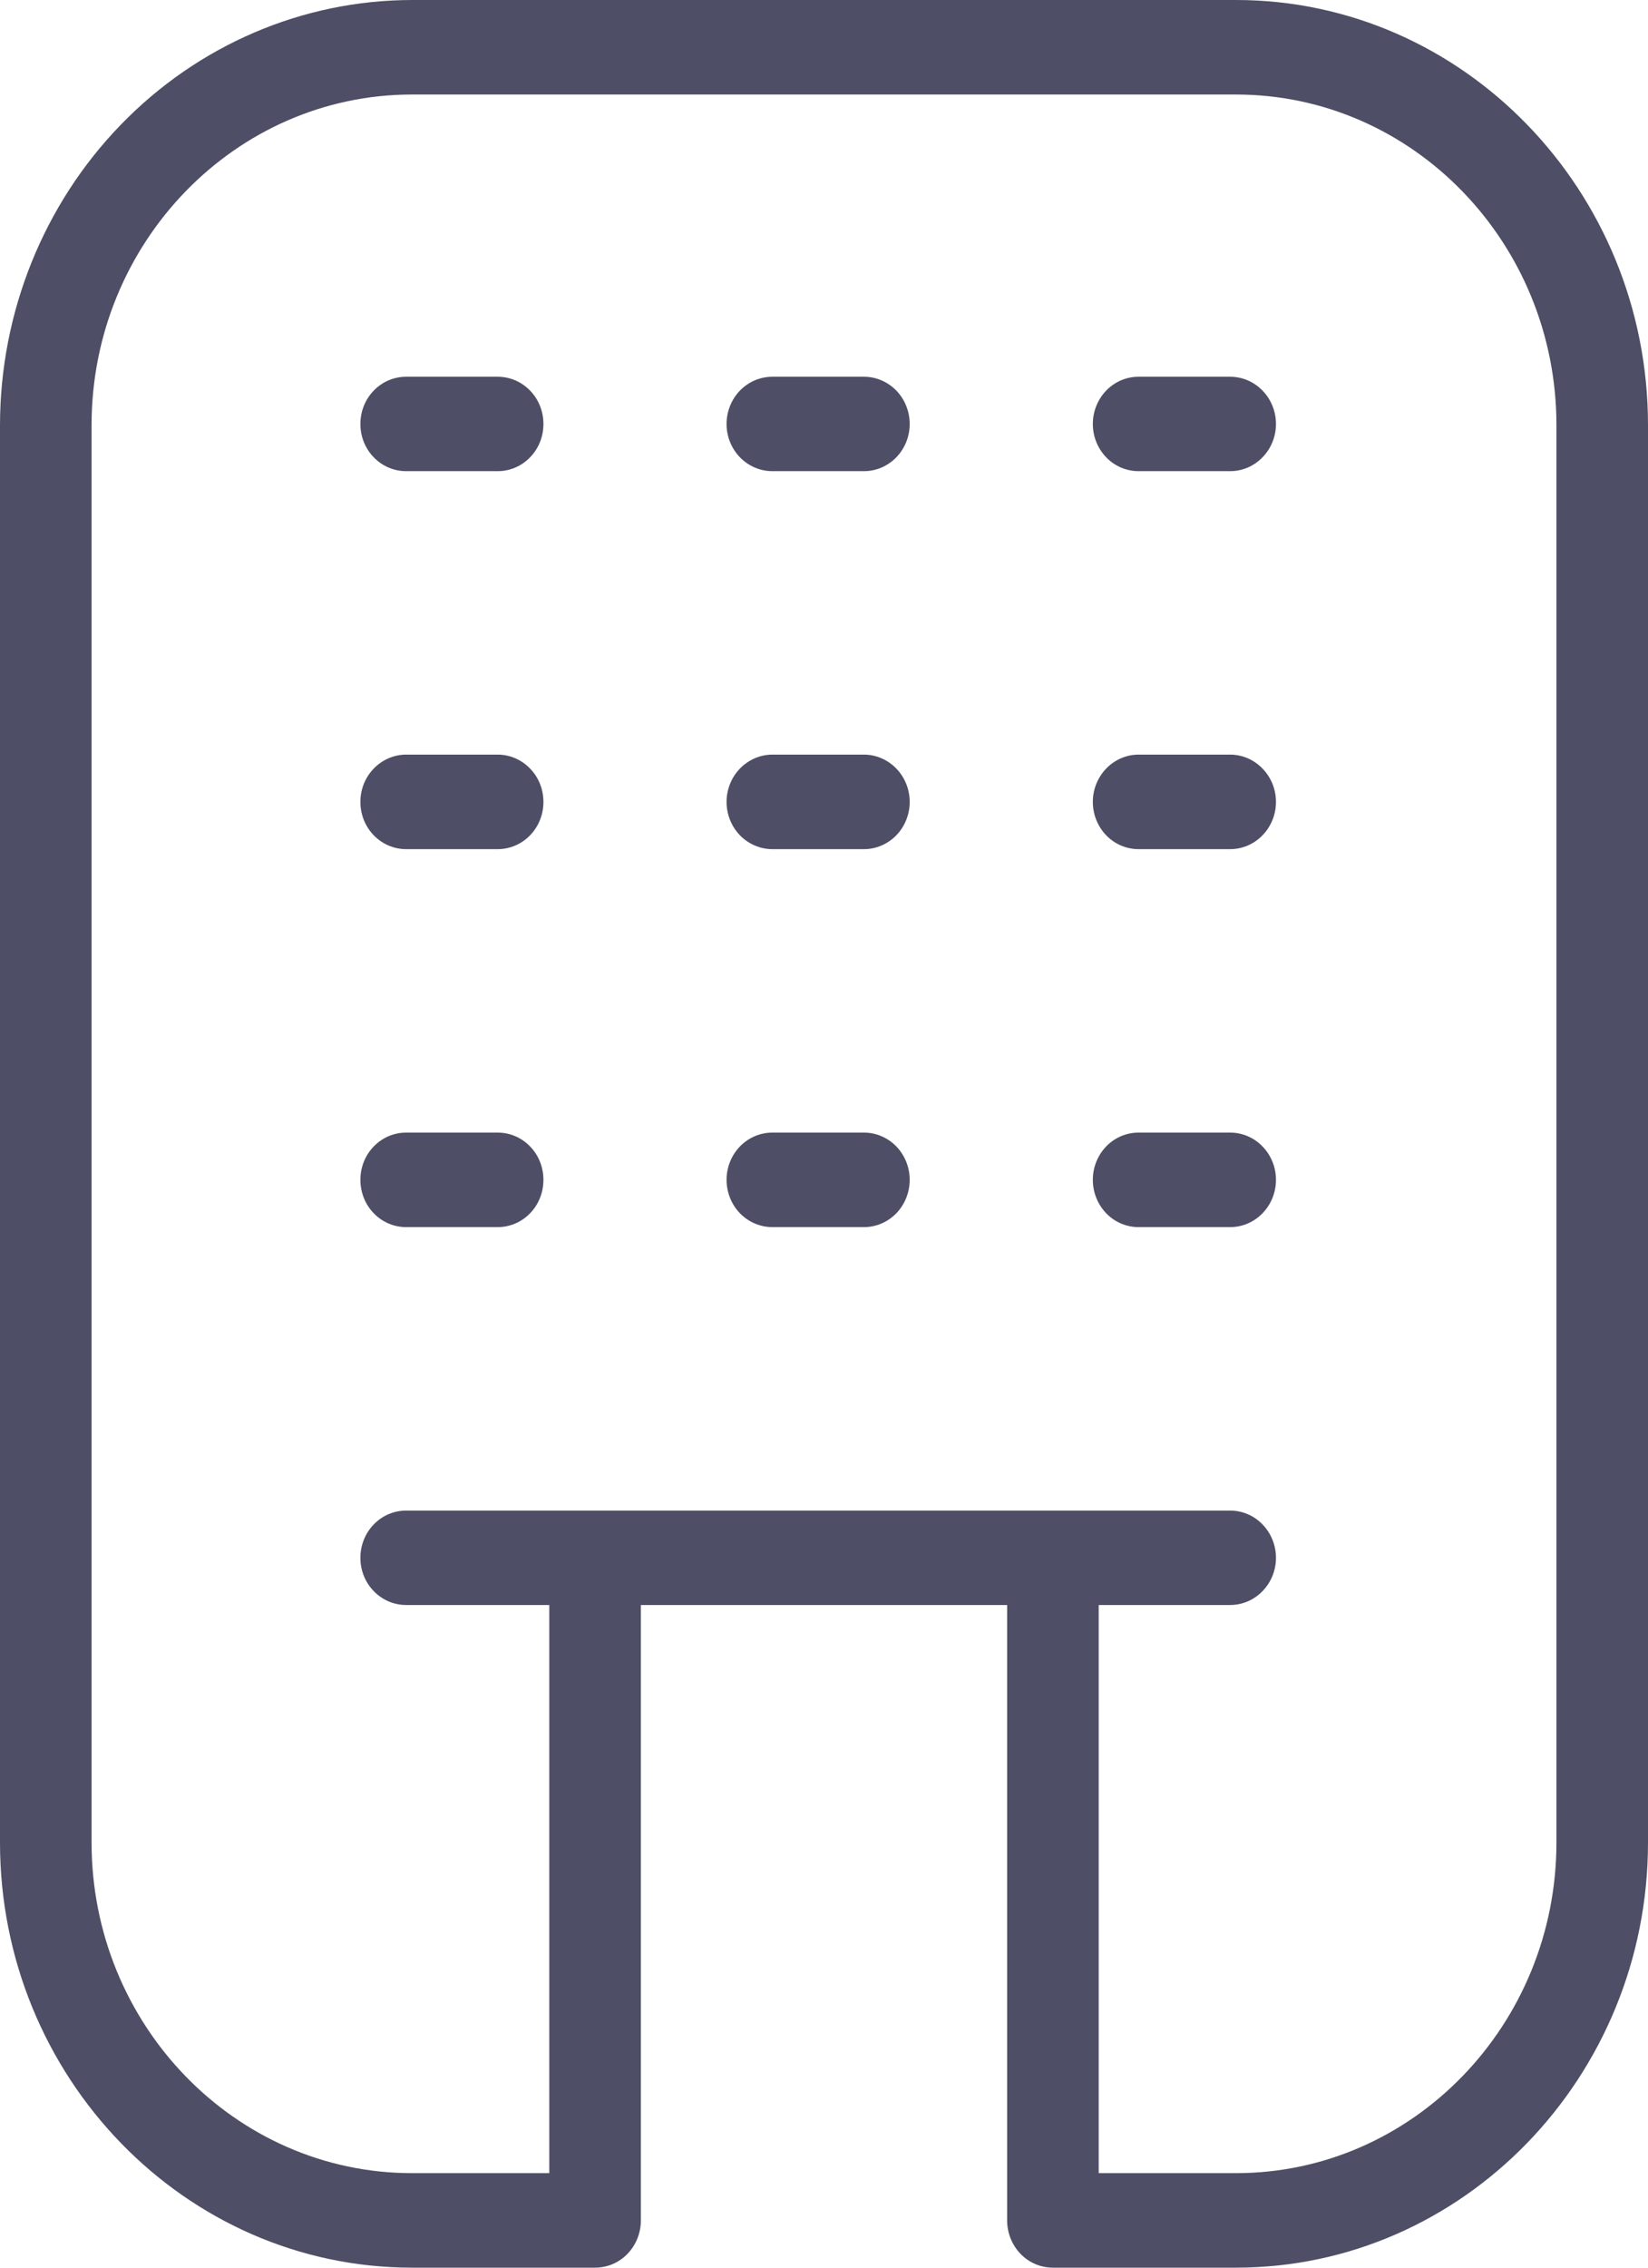 <?xml version="1.0" encoding="UTF-8"?> <svg xmlns="http://www.w3.org/2000/svg" width="16" height="22" viewBox="0 0 16 22" fill="none"><path d="M12 0H4C2.939 0.001 1.923 0.436 1.173 1.21C0.423 1.983 0.001 3.031 0 4.125V17.875C0 20.149 1.795 22 4 22H5.778C5.896 22 6.009 21.952 6.092 21.866C6.175 21.78 6.222 21.663 6.222 21.542V15.571H9.778V21.542C9.778 21.663 9.825 21.78 9.908 21.866C9.991 21.952 10.104 22 10.222 22H12C14.205 22 16 20.149 16 17.875V4.125C16 1.85 14.205 0 12 0ZM15.111 17.875C15.111 19.644 13.716 21.083 12 21.083H10.667V15.571H11.943C12.061 15.571 12.174 15.523 12.257 15.437C12.341 15.351 12.388 15.235 12.388 15.113C12.388 14.992 12.341 14.875 12.257 14.789C12.174 14.703 12.061 14.655 11.943 14.655H3.943C3.825 14.655 3.712 14.703 3.629 14.789C3.545 14.875 3.499 14.992 3.499 15.113C3.499 15.235 3.545 15.351 3.629 15.437C3.712 15.523 3.825 15.571 3.943 15.571H5.333V21.083H4C2.284 21.083 0.889 19.644 0.889 17.875V4.125C0.889 2.356 2.284 0.917 4 0.917H12C13.716 0.917 15.111 2.356 15.111 4.125V17.875ZM5.276 11.446C5.276 11.568 5.23 11.685 5.146 11.771C5.063 11.857 4.95 11.905 4.832 11.905H3.943C3.825 11.905 3.712 11.857 3.629 11.771C3.545 11.685 3.499 11.568 3.499 11.446C3.499 11.325 3.545 11.208 3.629 11.122C3.712 11.036 3.825 10.988 3.943 10.988H4.832C4.95 10.988 5.063 11.036 5.146 11.122C5.23 11.208 5.276 11.325 5.276 11.446ZM12.388 11.446C12.388 11.568 12.341 11.685 12.257 11.771C12.174 11.857 12.061 11.905 11.943 11.905H11.054C10.936 11.905 10.823 11.857 10.74 11.771C10.657 11.685 10.61 11.568 10.61 11.446C10.61 11.325 10.657 11.208 10.74 11.122C10.823 11.036 10.936 10.988 11.054 10.988H11.943C12.061 10.988 12.174 11.036 12.257 11.122C12.341 11.208 12.388 11.325 12.388 11.446ZM5.276 4.113C5.276 4.235 5.23 4.351 5.146 4.437C5.063 4.523 4.95 4.571 4.832 4.571H3.943C3.825 4.571 3.712 4.523 3.629 4.437C3.545 4.351 3.499 4.235 3.499 4.113C3.499 3.992 3.545 3.875 3.629 3.789C3.712 3.703 3.825 3.655 3.943 3.655H4.832C4.95 3.655 5.063 3.703 5.146 3.789C5.23 3.875 5.276 3.992 5.276 4.113ZM12.388 4.113C12.388 4.235 12.341 4.351 12.257 4.437C12.174 4.523 12.061 4.571 11.943 4.571H11.054C10.936 4.571 10.823 4.523 10.74 4.437C10.657 4.351 10.61 4.235 10.61 4.113C10.61 3.992 10.657 3.875 10.74 3.789C10.823 3.703 10.936 3.655 11.054 3.655H11.943C12.061 3.655 12.174 3.703 12.257 3.789C12.341 3.875 12.388 3.992 12.388 4.113ZM5.276 7.78C5.276 7.901 5.23 8.018 5.146 8.104C5.063 8.19 4.95 8.238 4.832 8.238H3.943C3.825 8.238 3.712 8.19 3.629 8.104C3.545 8.018 3.499 7.901 3.499 7.78C3.499 7.658 3.545 7.542 3.629 7.456C3.712 7.37 3.825 7.321 3.943 7.321H4.832C4.95 7.321 5.063 7.37 5.146 7.456C5.23 7.542 5.276 7.658 5.276 7.78ZM12.388 7.78C12.388 7.901 12.341 8.018 12.257 8.104C12.174 8.19 12.061 8.238 11.943 8.238H11.054C10.936 8.238 10.823 8.19 10.74 8.104C10.657 8.018 10.61 7.901 10.61 7.78C10.61 7.658 10.657 7.542 10.74 7.456C10.823 7.37 10.936 7.321 11.054 7.321H11.943C12.061 7.321 12.174 7.37 12.257 7.456C12.341 7.542 12.388 7.658 12.388 7.78ZM8.832 11.446C8.832 11.568 8.785 11.685 8.702 11.771C8.618 11.857 8.505 11.905 8.388 11.905H7.499C7.381 11.905 7.268 11.857 7.184 11.771C7.101 11.685 7.054 11.568 7.054 11.446C7.054 11.325 7.101 11.208 7.184 11.122C7.268 11.036 7.381 10.988 7.499 10.988H8.388C8.505 10.988 8.618 11.036 8.702 11.122C8.785 11.208 8.832 11.325 8.832 11.446ZM8.832 4.113C8.832 4.235 8.785 4.351 8.702 4.437C8.618 4.523 8.505 4.571 8.388 4.571H7.499C7.381 4.571 7.268 4.523 7.184 4.437C7.101 4.351 7.054 4.235 7.054 4.113C7.054 3.992 7.101 3.875 7.184 3.789C7.268 3.703 7.381 3.655 7.499 3.655H8.388C8.505 3.655 8.618 3.703 8.702 3.789C8.785 3.875 8.832 3.992 8.832 4.113ZM8.832 7.78C8.832 7.901 8.785 8.018 8.702 8.104C8.618 8.19 8.505 8.238 8.388 8.238H7.499C7.381 8.238 7.268 8.19 7.184 8.104C7.101 8.018 7.054 7.901 7.054 7.78C7.054 7.658 7.101 7.542 7.184 7.456C7.268 7.37 7.381 7.321 7.499 7.321H8.388C8.505 7.321 8.618 7.37 8.702 7.456C8.785 7.542 8.832 7.658 8.832 7.78Z" fill="#4E4E66"></path></svg> 